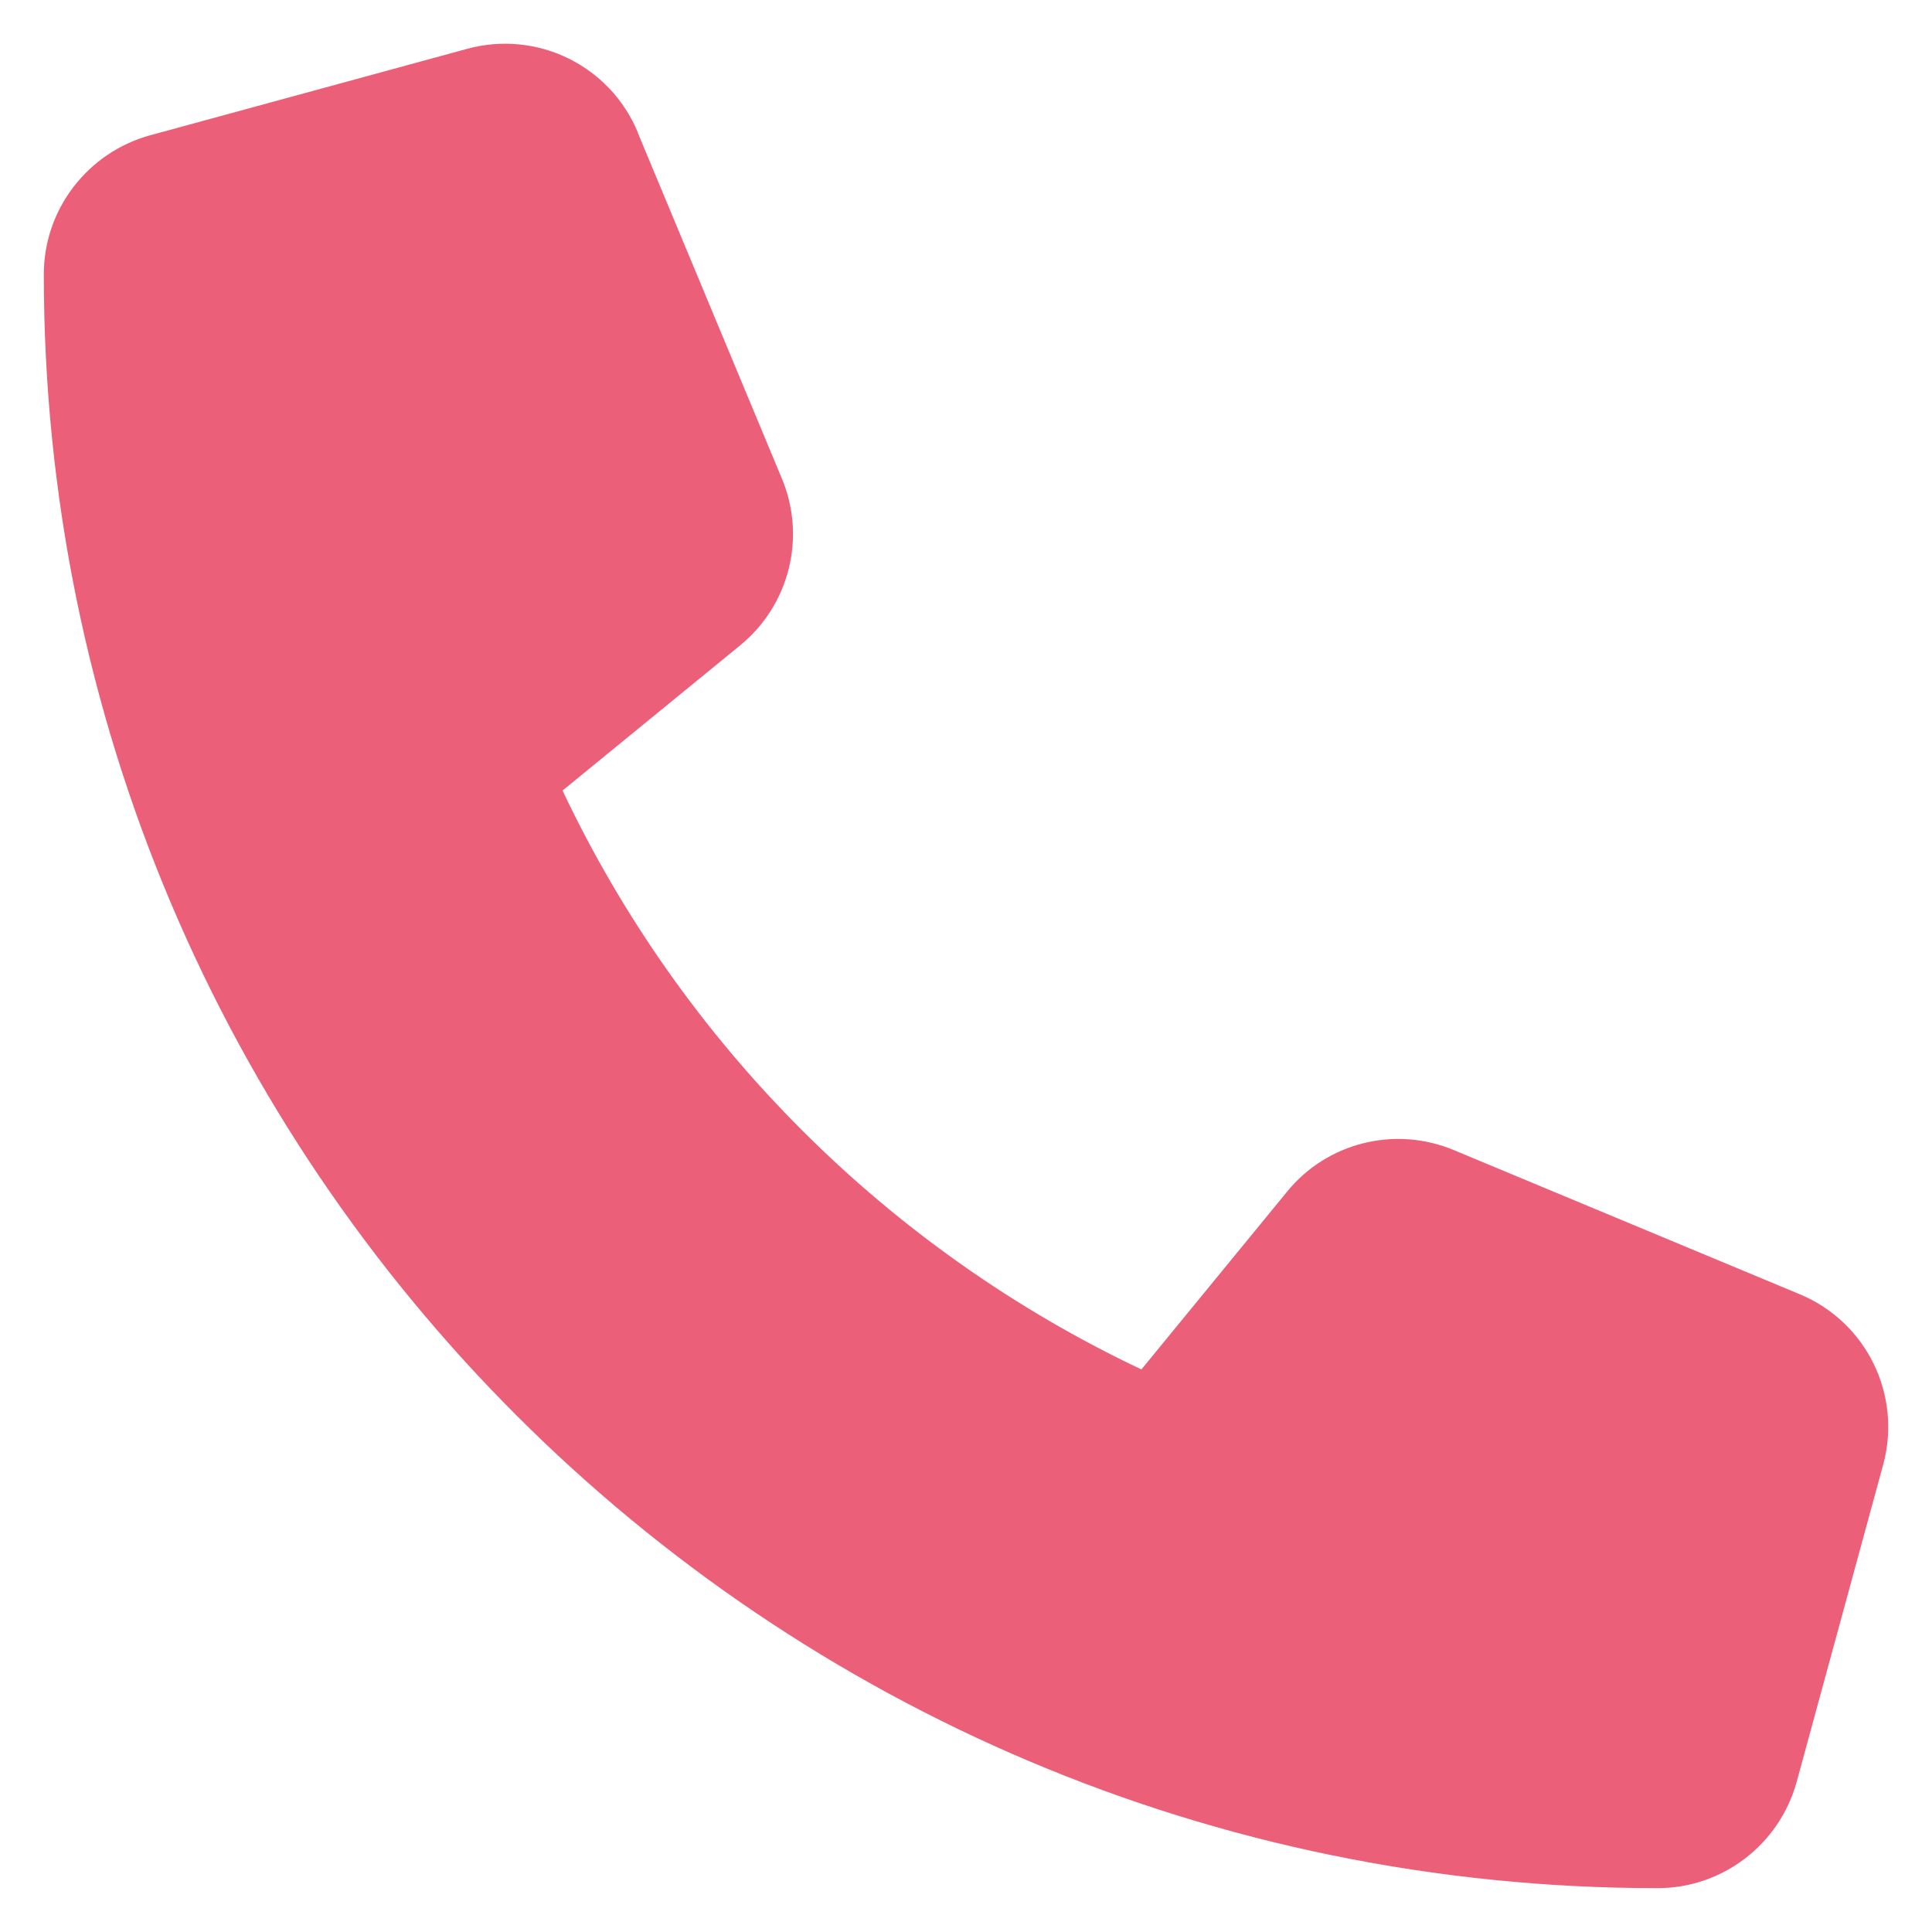 <svg version="1.2" preserveAspectRatio="xMidYMid meet" height="1080" viewBox="0 0 810 810" zoomAndPan="magnify" width="1080" xmlns:xlink="http://www.w3.org/1999/xlink" xmlns="http://www.w3.org/2000/svg"><defs><clipPath id="b331107632"><path d="M 18.367 18.367 L 791.617 18.367 L 791.617 791.617 L 18.367 791.617 Z M 18.367 18.367"></path></clipPath></defs><g id="7f00a15979"><g clip-path="url(#b331107632)" clip-rule="nonzero"><path d="M 267.406 55.52 C 255.777 27.43 225.121 12.477 195.82 20.48 L 62.918 56.727 C 36.641 63.977 18.367 87.84 18.367 115.023 C 18.367 488.66 321.324 791.617 694.961 791.617 C 722.145 791.617 746.008 773.344 753.258 747.066 L 789.504 614.164 C 797.508 584.863 782.555 554.207 754.465 542.578 L 609.48 482.168 C 584.863 471.895 556.32 478.996 539.555 499.684 L 478.543 574.141 C 372.219 523.848 286.137 437.766 235.844 331.441 L 310.301 270.578 C 330.988 253.664 338.086 225.273 327.816 200.656 L 267.406 55.672 Z M 267.406 55.52" style="stroke:none;fill-rule:nonzero;fill:#ec5f78;fill-opacity:1;"></path></g></g></svg>